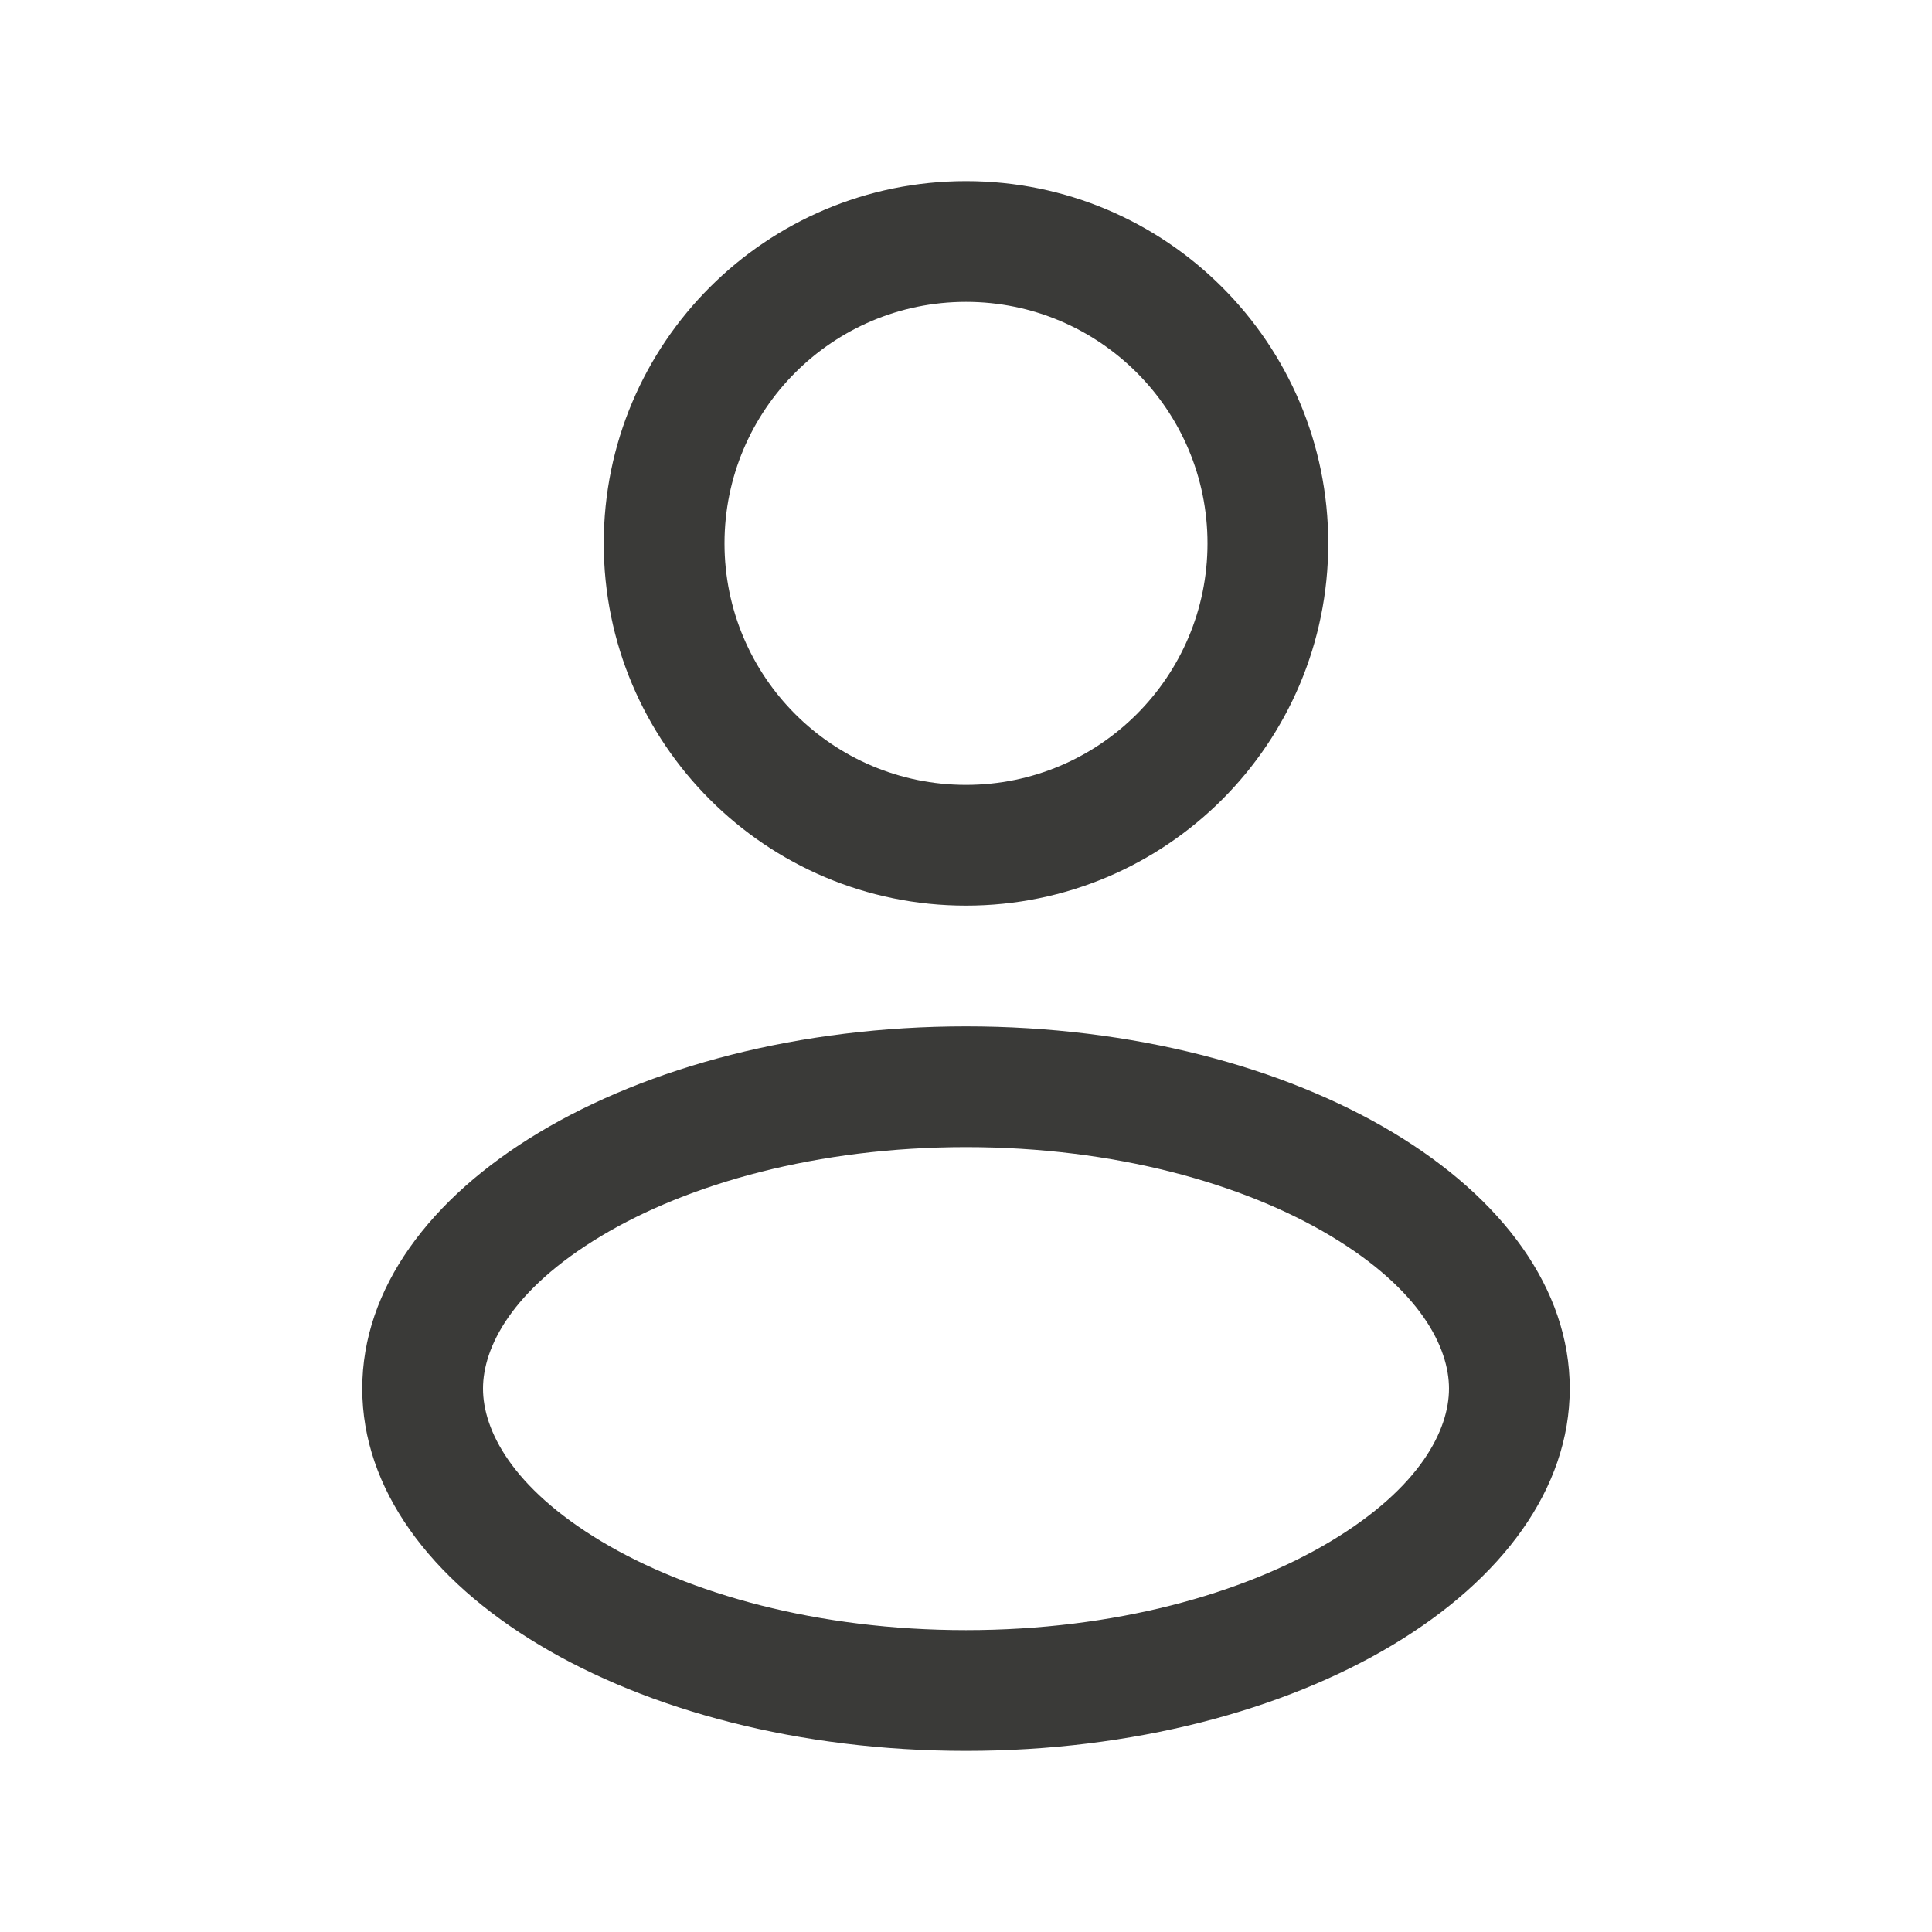 <svg width="32" height="32" viewBox="0 0 32 32" fill="none" xmlns="http://www.w3.org/2000/svg"><path fill-rule="evenodd" clip-rule="evenodd" d="M22 9C22 12.314 19.314 15 16 15C12.686 15 10 12.314 10 9C10 5.686 12.686 3 16 3C19.314 3 22 5.686 22 9ZM20 9C20 11.209 18.209 13 16 13C13.791 13 12 11.209 12 9C12 6.791 13.791 5 16 5C18.209 5 20 6.791 20 9Z" fill="#3A3A38"/><path fill-rule="evenodd" clip-rule="evenodd" d="M26 23C26 26.314 21.523 29 16 29C10.477 29 6 26.314 6 23C6 19.686 10.477 17 16 17C21.523 17 26 19.686 26 23ZM24 23C24 23.678 23.531 24.634 22.042 25.528C20.593 26.397 18.461 27 16 27C13.539 27 11.407 26.397 9.958 25.528C8.469 24.634 8 23.678 8 23C8 22.322 8.469 21.366 9.958 20.472C11.407 19.603 13.539 19 16 19C18.461 19 20.593 19.603 22.042 20.472C23.531 21.366 24 22.322 24 23Z" fill="#3A3A38"/></svg>